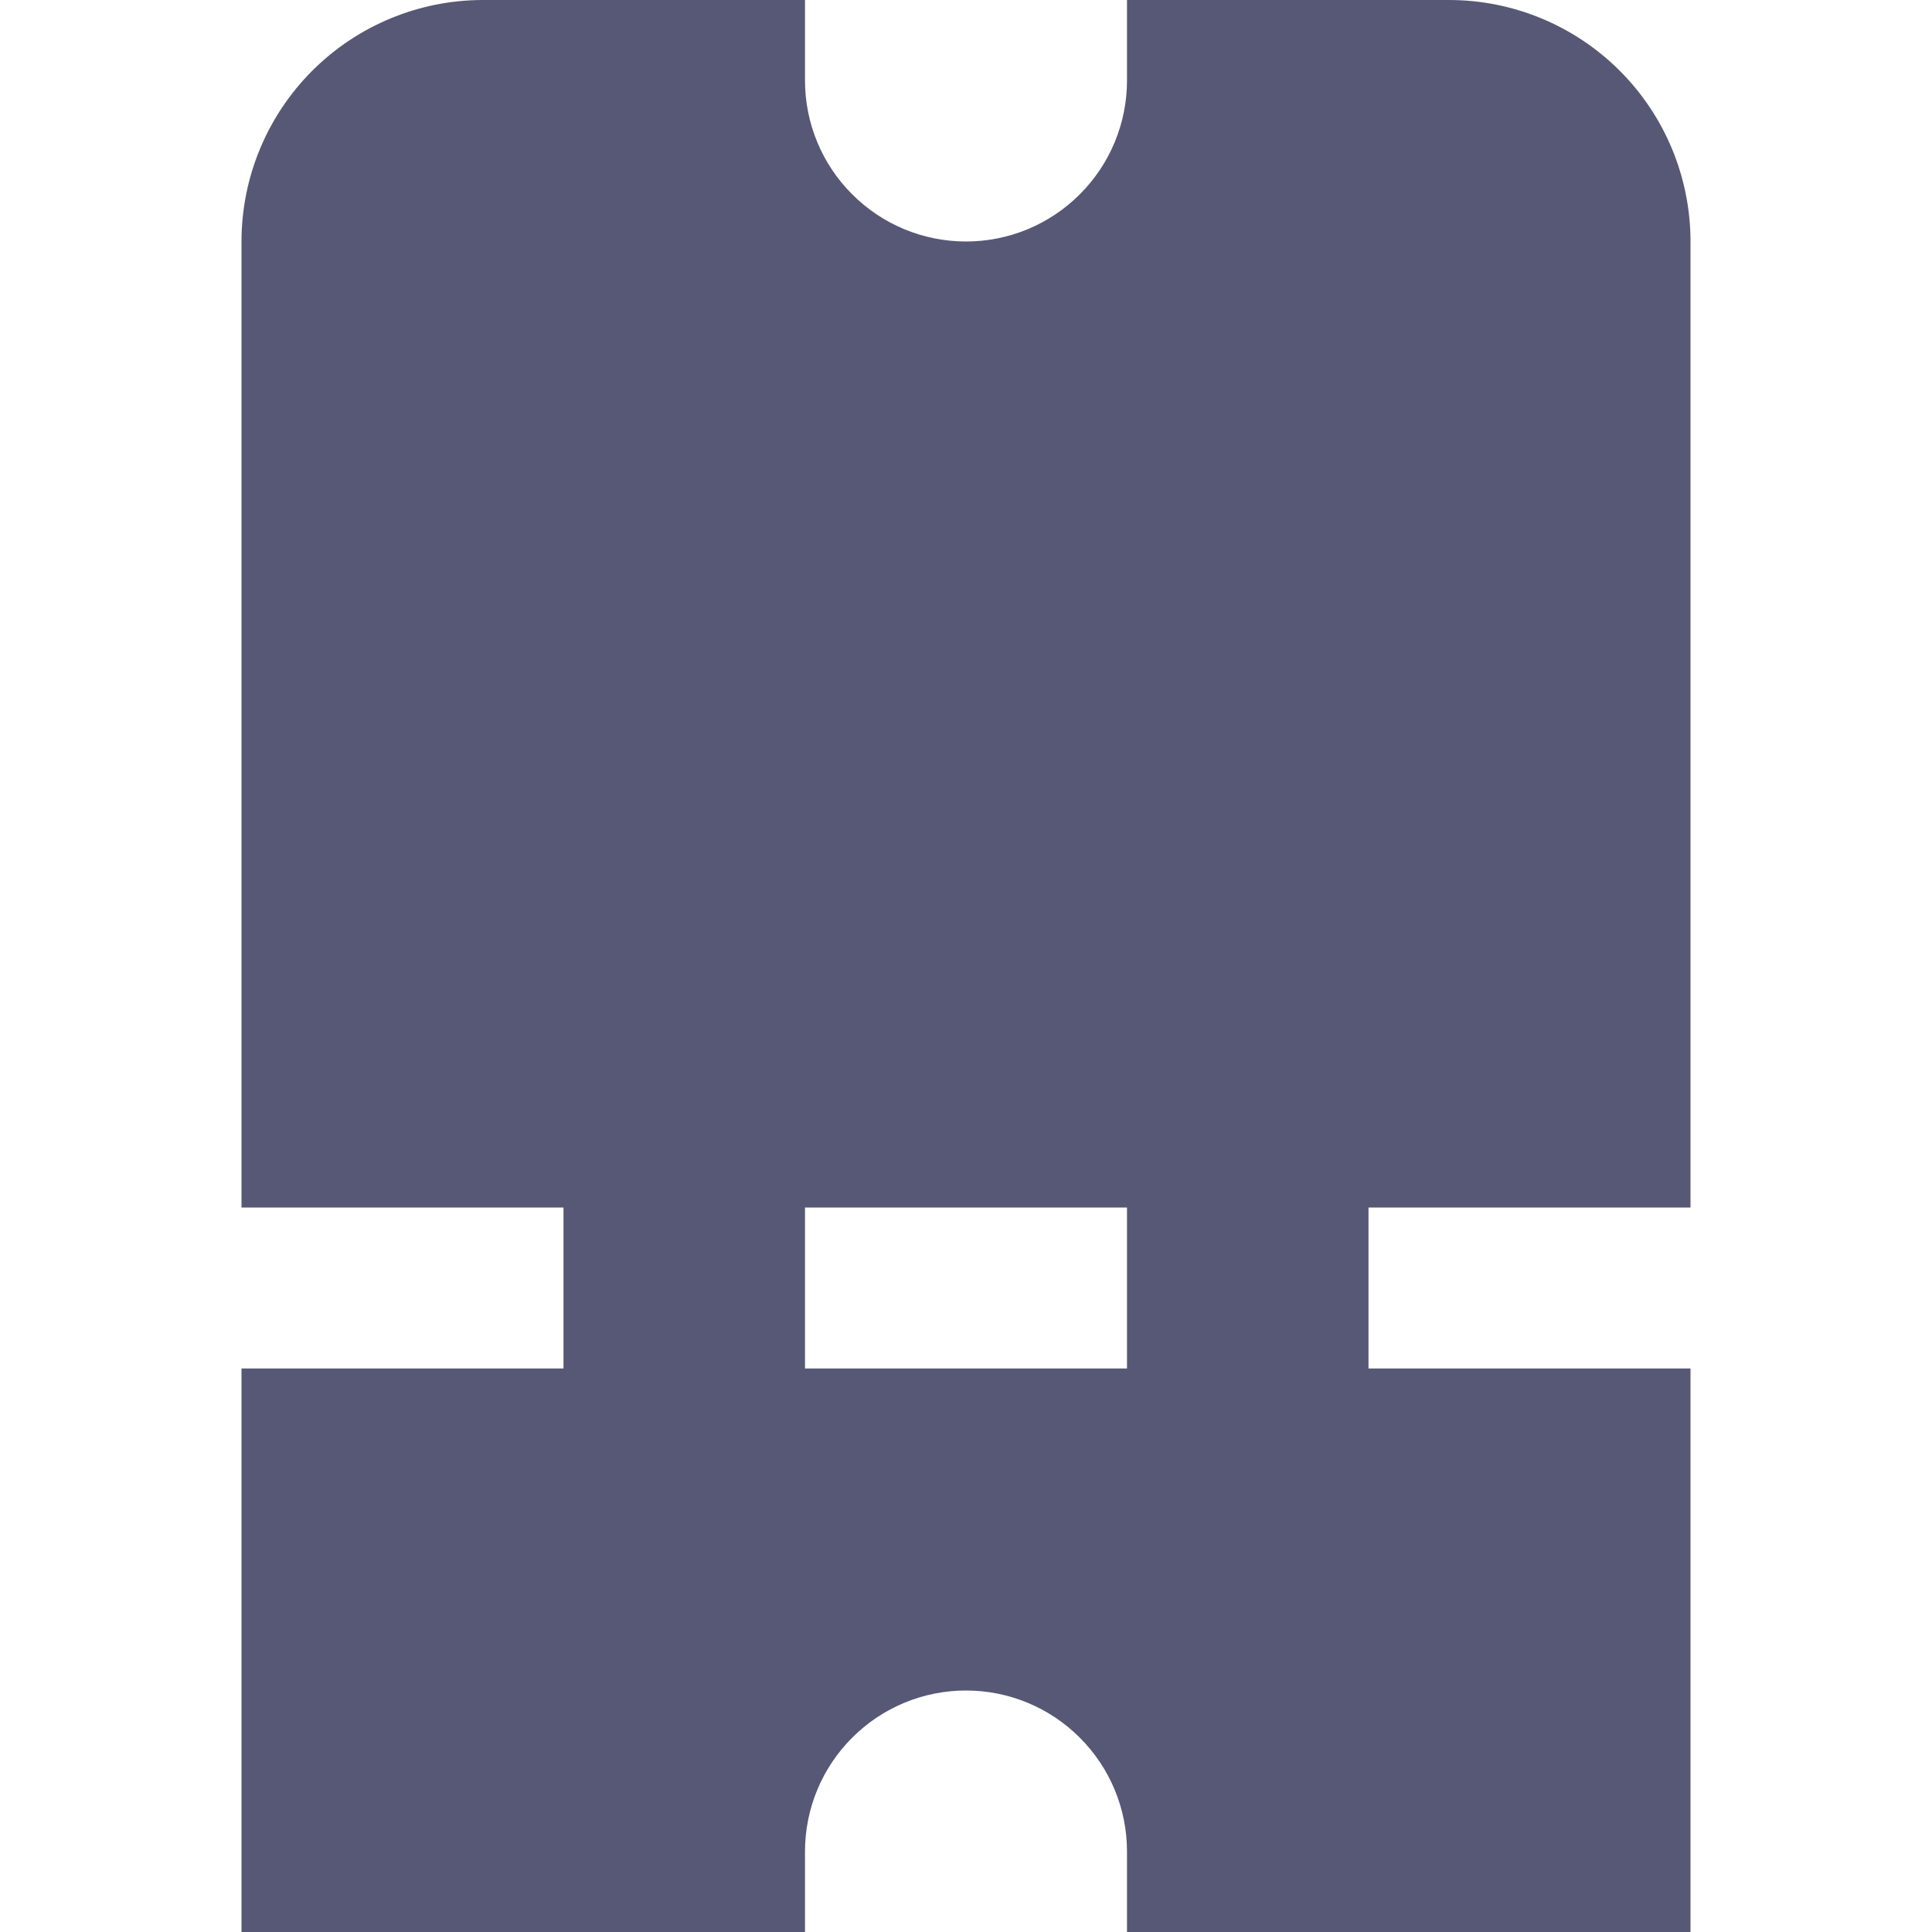 <svg width="21" height="21" viewBox="0 0 21 21" fill="none" xmlns="http://www.w3.org/2000/svg">
<path d="M18.375 13.125V2.625C18.375 1.929 18.098 1.261 17.606 0.769C17.114 0.277 16.446 0 15.75 0L12.25 0V0.875C12.25 1.339 12.066 1.784 11.737 2.112C11.409 2.441 10.964 2.625 10.5 2.625C10.036 2.625 9.591 2.441 9.263 2.112C8.934 1.784 8.75 1.339 8.75 0.875V0H5.25C4.554 0 3.886 0.277 3.394 0.769C2.902 1.261 2.625 1.929 2.625 2.625V13.125H6.125V14.875H2.625V21H8.75V20.125C8.75 19.661 8.934 19.216 9.263 18.888C9.591 18.559 10.036 18.375 10.5 18.375C10.964 18.375 11.409 18.559 11.737 18.888C12.066 19.216 12.25 19.661 12.25 20.125V21H18.375V14.875H14.875V13.125H18.375ZM12.25 14.875H8.75V13.125H12.25V14.875Z" fill="#575875"/>
</svg>
